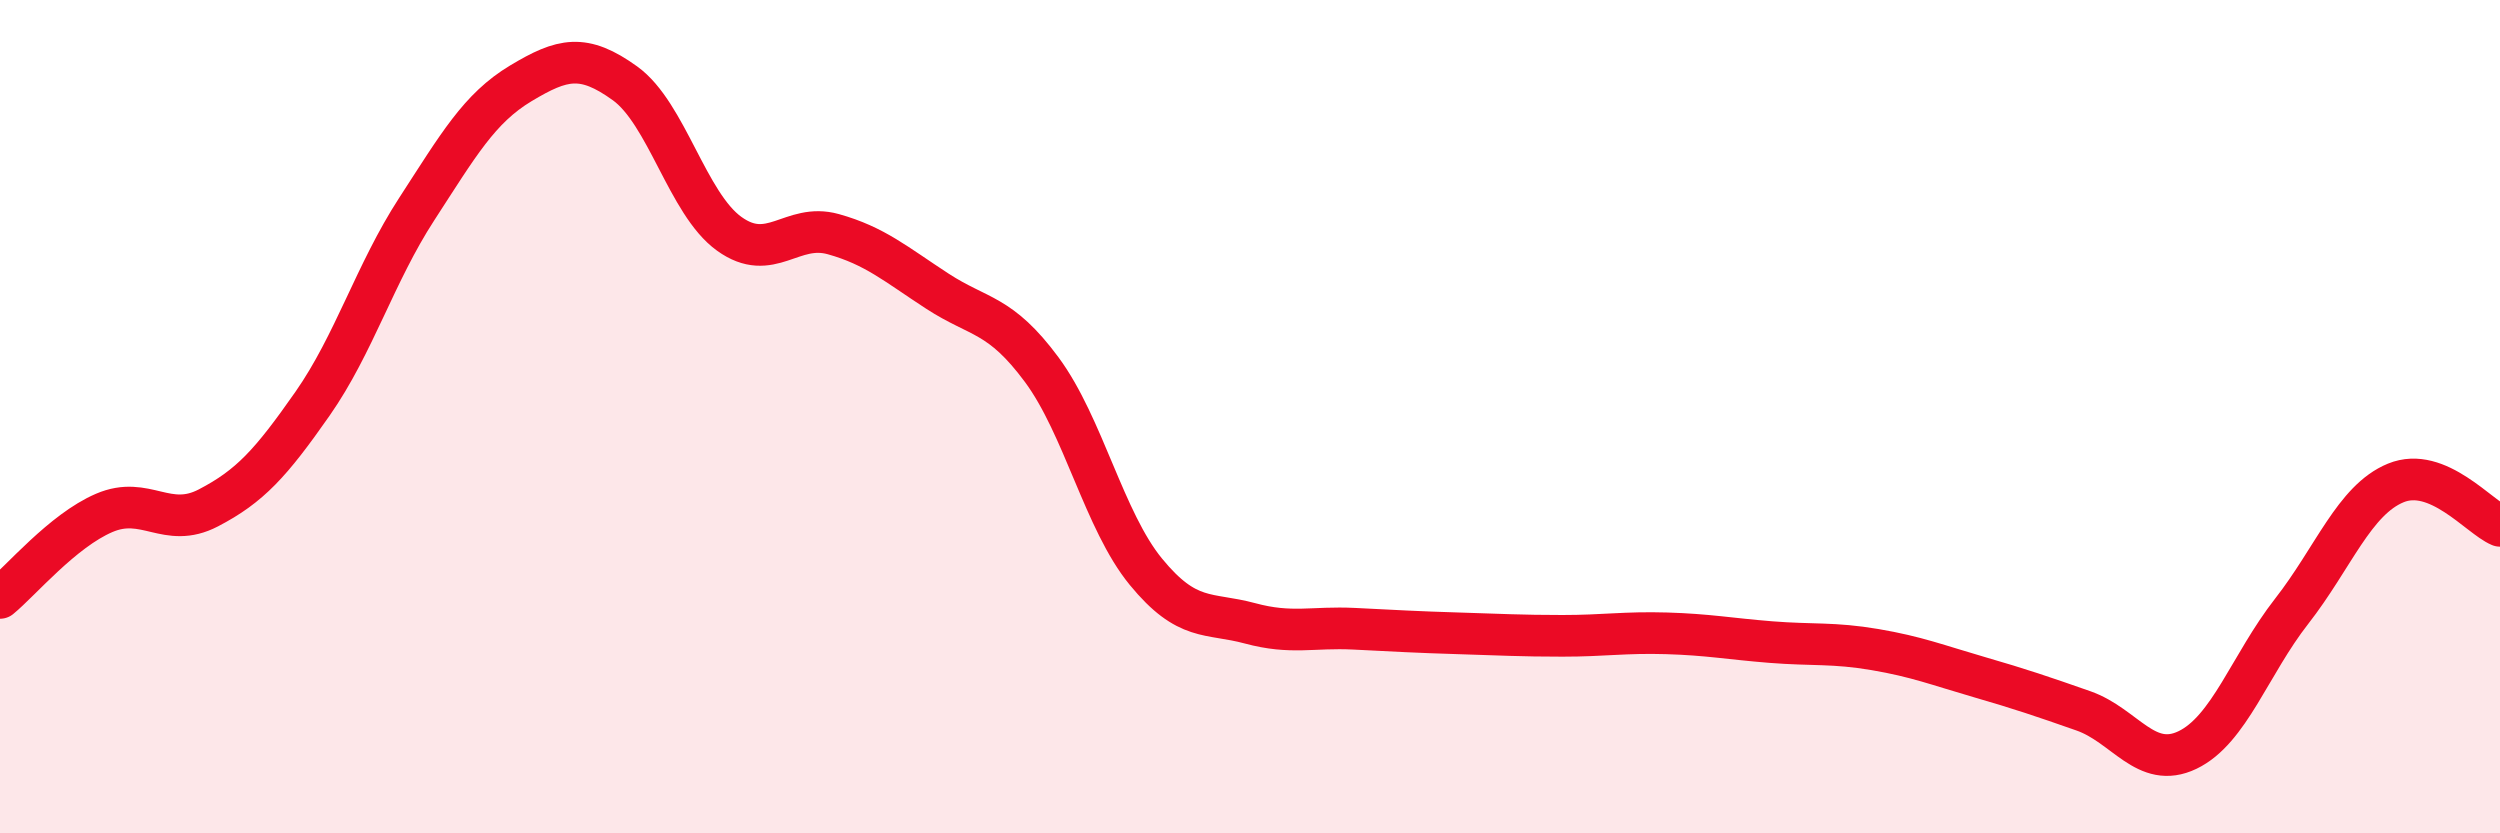 
    <svg width="60" height="20" viewBox="0 0 60 20" xmlns="http://www.w3.org/2000/svg">
      <path
        d="M 0,14.35 C 0.5,13.94 1.5,12.74 2.5,12.31 C 3.5,11.88 4,12.71 5,12.19 C 6,11.67 6.5,11.12 7.5,9.69 C 8.5,8.26 9,6.56 10,5.02 C 11,3.48 11.5,2.6 12.5,2 C 13.5,1.4 14,1.28 15,2 C 16,2.72 16.5,4.89 17.5,5.61 C 18.5,6.33 19,5.34 20,5.62 C 21,5.9 21.5,6.34 22.5,6.99 C 23.5,7.64 24,7.52 25,8.87 C 26,10.22 26.5,12.5 27.5,13.72 C 28.5,14.94 29,14.69 30,14.96 C 31,15.23 31.5,15.04 32.5,15.09 C 33.5,15.14 34,15.17 35,15.2 C 36,15.23 36.5,15.26 37.5,15.26 C 38.5,15.26 39,15.17 40,15.2 C 41,15.23 41.5,15.33 42.5,15.41 C 43.5,15.49 44,15.42 45,15.59 C 46,15.76 46.5,15.96 47.5,16.25 C 48.5,16.54 49,16.71 50,17.06 C 51,17.41 51.5,18.48 52.5,18 C 53.5,17.52 54,15.95 55,14.67 C 56,13.39 56.5,12 57.5,11.59 C 58.5,11.18 59.5,12.41 60,12.62L60 20L0 20Z"
        fill="#EB0A25"
        opacity="0.1"
        stroke-linecap="round"
        stroke-linejoin="round"
      />
      <path
        d="M 0,14.35 C 0.5,13.94 1.5,12.74 2.5,12.31 C 3.5,11.88 4,12.71 5,12.19 C 6,11.67 6.5,11.12 7.5,9.69 C 8.5,8.26 9,6.56 10,5.02 C 11,3.48 11.5,2.6 12.5,2 C 13.5,1.4 14,1.28 15,2 C 16,2.72 16.5,4.89 17.5,5.61 C 18.5,6.33 19,5.34 20,5.62 C 21,5.9 21.5,6.34 22.5,6.99 C 23.5,7.64 24,7.52 25,8.87 C 26,10.22 26.5,12.5 27.5,13.72 C 28.5,14.94 29,14.69 30,14.96 C 31,15.23 31.5,15.04 32.5,15.09 C 33.5,15.14 34,15.17 35,15.2 C 36,15.23 36.5,15.26 37.5,15.26 C 38.5,15.26 39,15.17 40,15.2 C 41,15.23 41.5,15.33 42.5,15.41 C 43.5,15.49 44,15.42 45,15.59 C 46,15.76 46.5,15.96 47.5,16.25 C 48.5,16.54 49,16.71 50,17.06 C 51,17.41 51.5,18.48 52.5,18 C 53.5,17.52 54,15.95 55,14.67 C 56,13.39 56.5,12 57.5,11.59 C 58.5,11.18 59.5,12.41 60,12.62"
        stroke="#EB0A25"
        stroke-width="1"
        fill="none"
        stroke-linecap="round"
        stroke-linejoin="round"
      />
    </svg>
  
